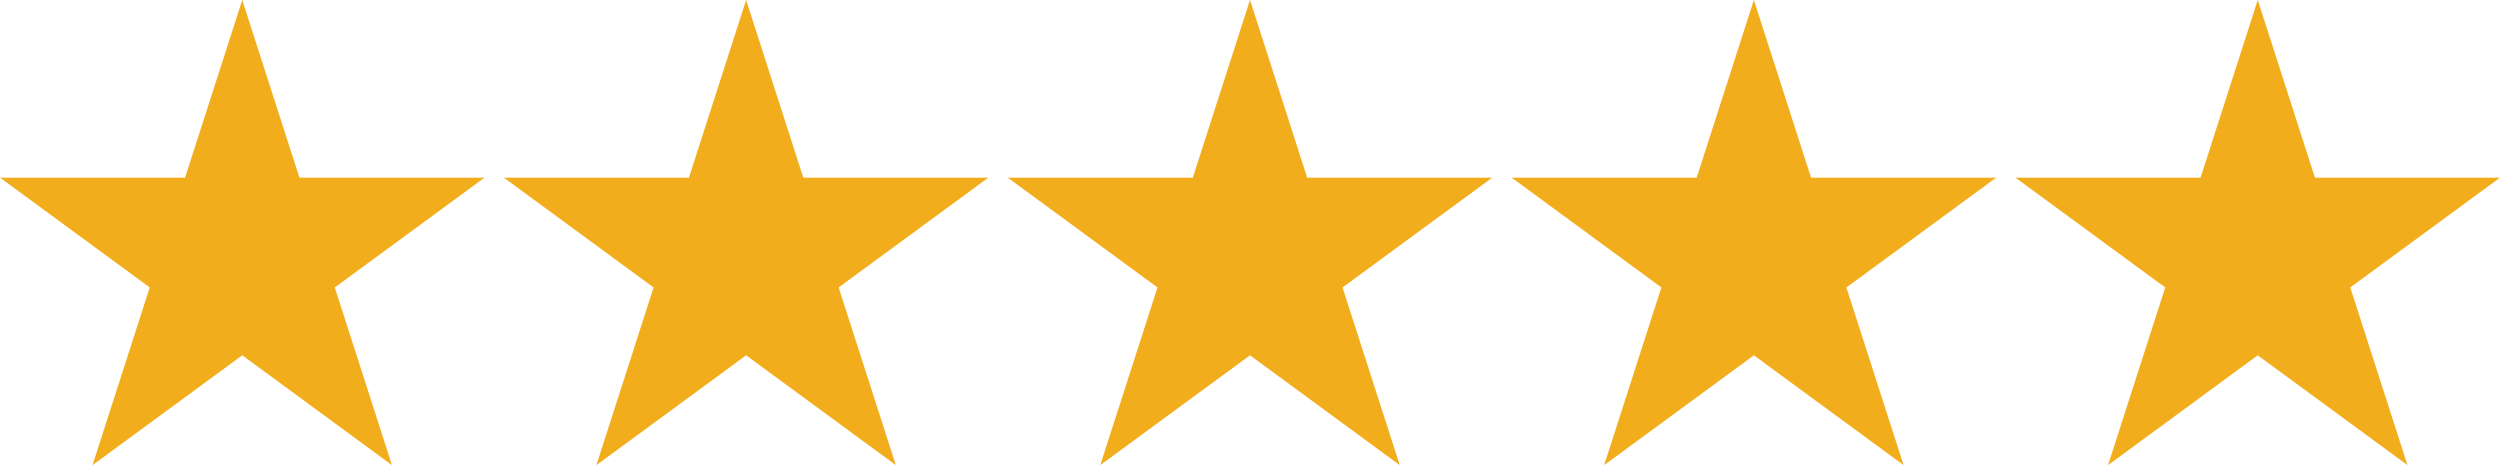 <?xml version="1.0" encoding="UTF-8"?>
<svg xmlns="http://www.w3.org/2000/svg" viewBox="0 0 129 24">
  <g fill="#F2AD1C" fill-rule="evenodd">
    <polygon points="12.5 0 9.549 9.167 0 9.167 7.726 14.833 4.774 24 12.5 18.334 20.225 24 17.274 14.833 25 9.167 15.451 9.167"></polygon>
    <polygon points="38.5 0 35.549 9.167 26 9.167 33.725 14.833 30.774 24 38.5 18.334 46.226 24 43.274 14.833 51 9.167 41.45 9.167"></polygon>
    <polygon points="64.5 0 61.549 9.167 52 9.167 59.726 14.833 56.774 24 64.5 18.334 72.226 24 69.274 14.833 77 9.167 67.451 9.167"></polygon>
    <polygon points="90.5 0 87.549 9.167 78 9.167 85.726 14.833 82.775 24 90.5 18.334 98.225 24 95.274 14.833 103 9.167 93.451 9.167"></polygon>
    <polygon points="116.5 0 113.549 9.167 104 9.167 111.726 14.833 108.775 24 116.5 18.334 124.226 24 121.274 14.833 129 9.167 119.451 9.167"></polygon>
  </g>
</svg>
